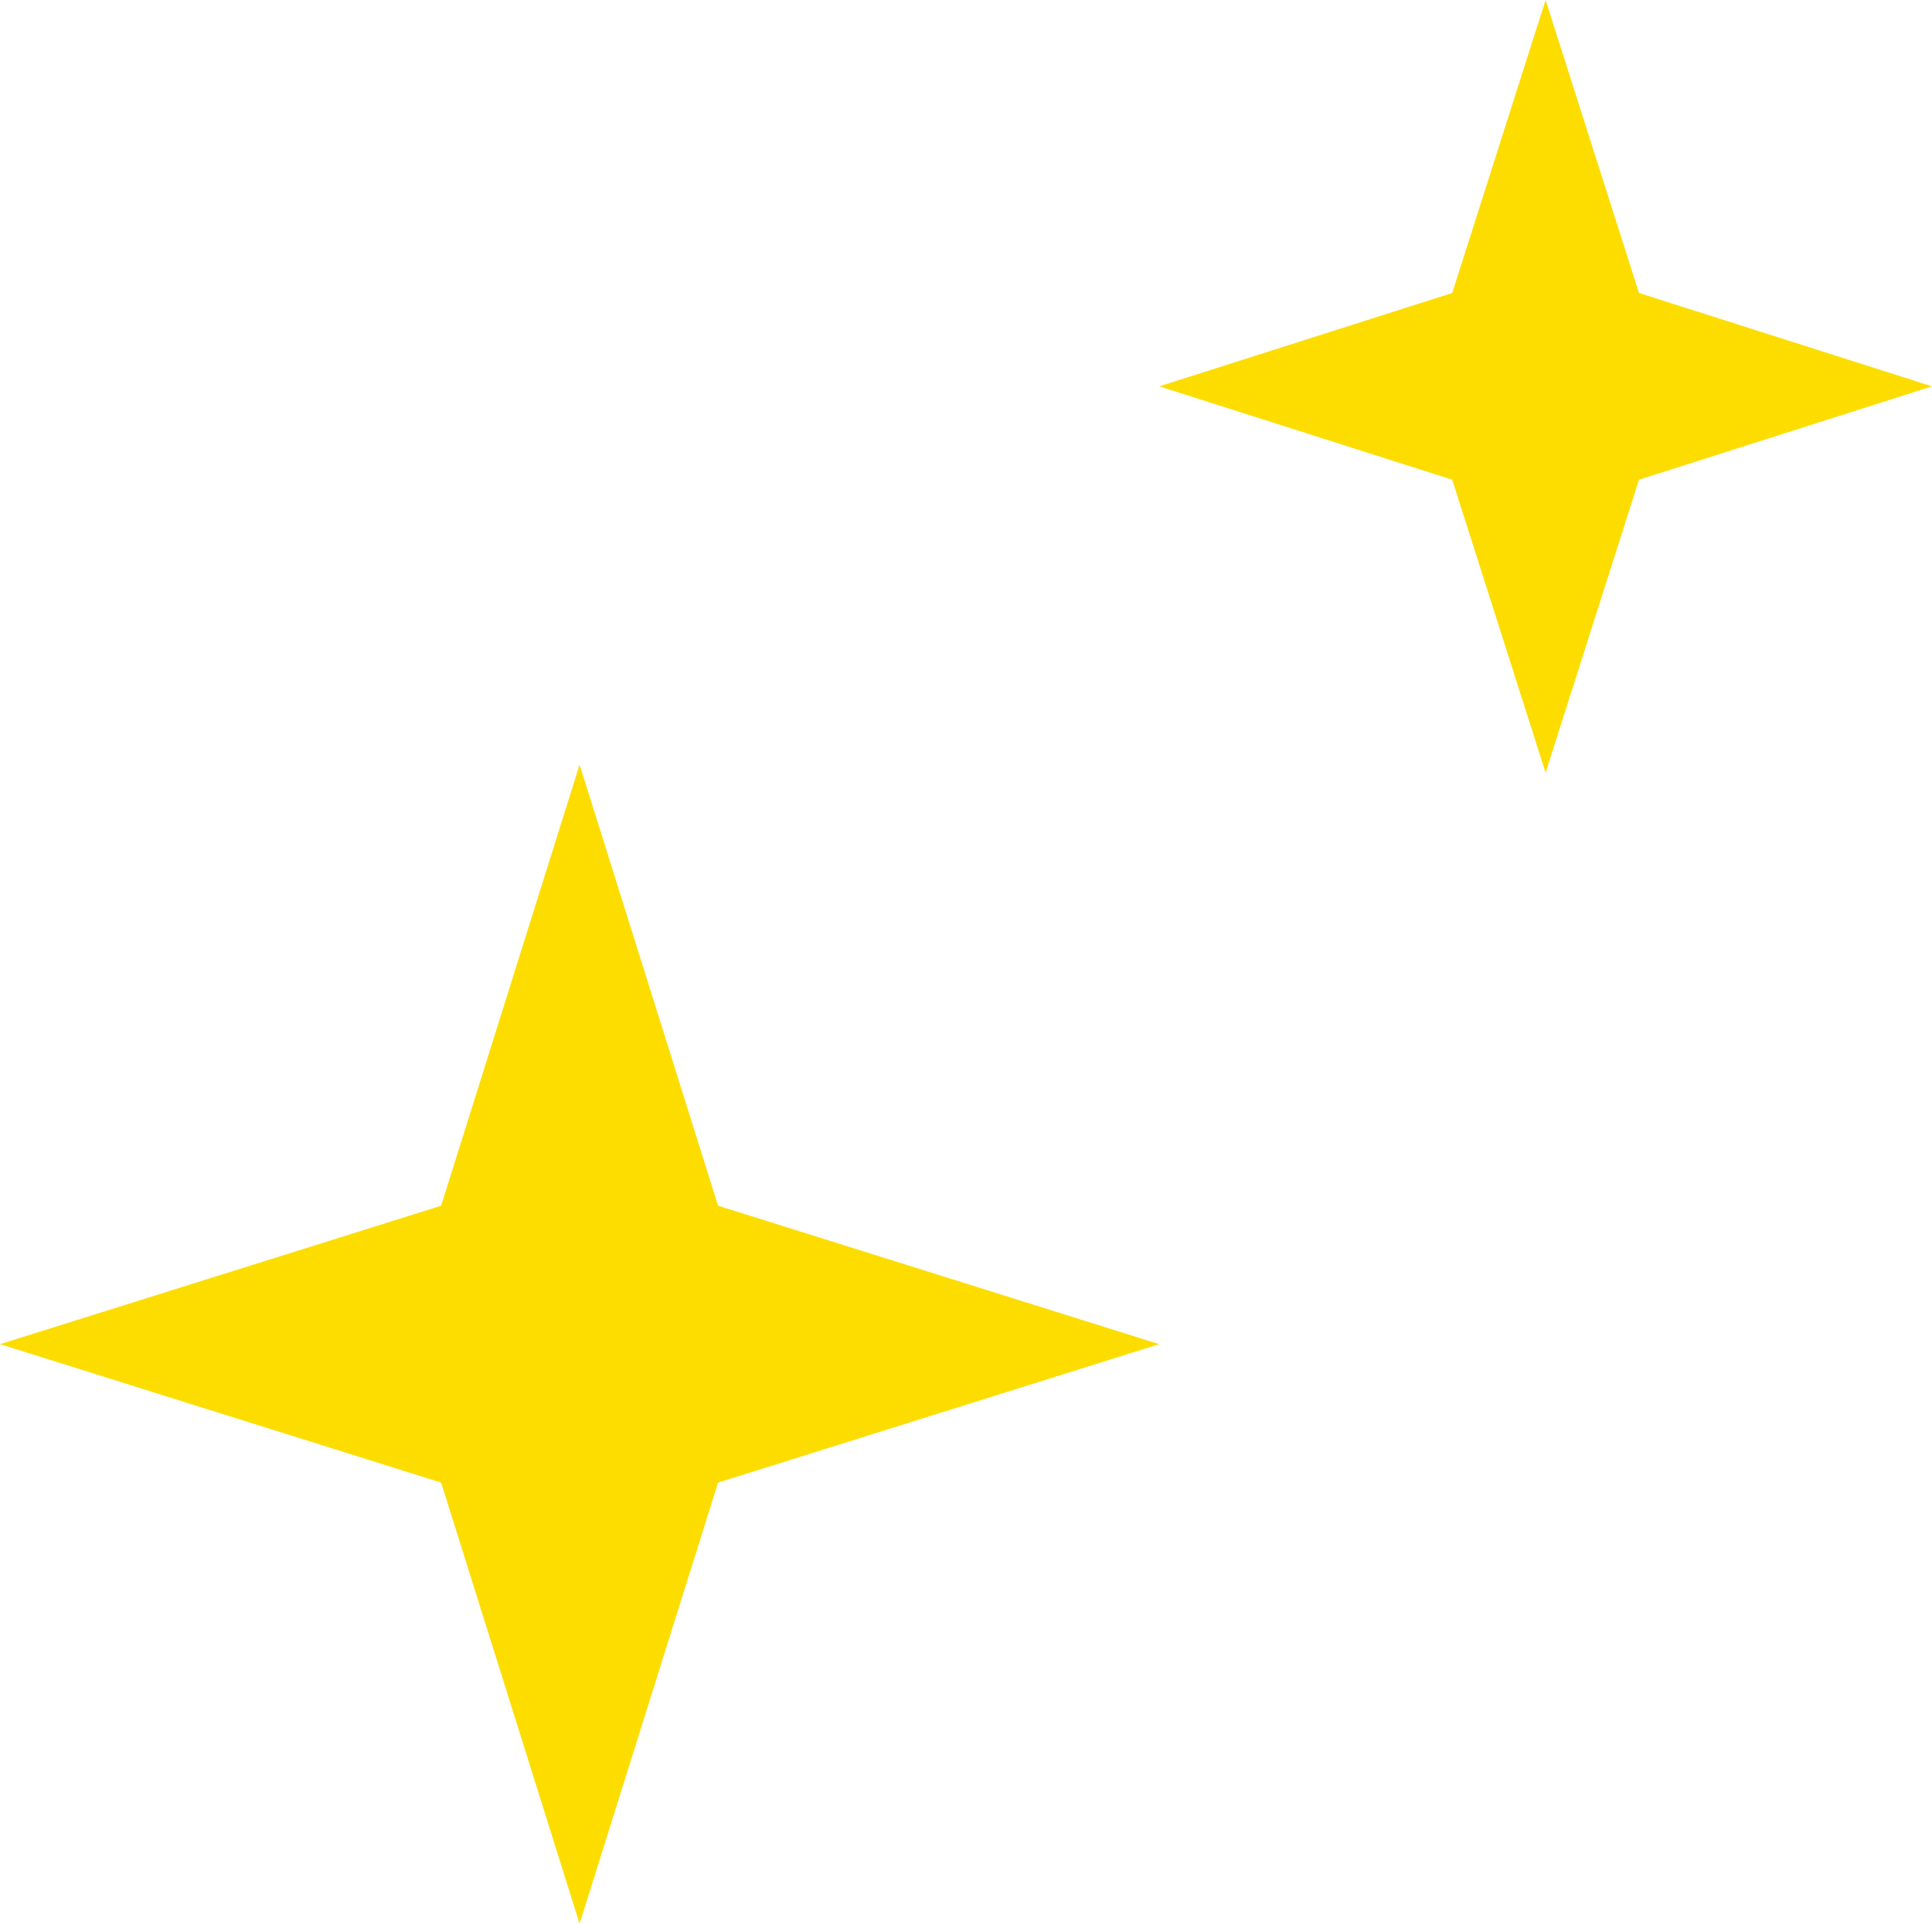 <svg xmlns="http://www.w3.org/2000/svg" id="Layer_1" viewBox="0 0 120 119.5"><defs><style>      .st0 {        fill: #fddd00;      }    </style></defs><g id="Group_8455"><path id="Polygon_4" class="st0" d="M96,0l5.8,18.2,18.2,5.8-18.2,5.8-5.8,18.2-5.8-18.2-18.2-5.8,18.2-5.8L96,0Z"></path><path id="Polygon_5" class="st0" d="M36,47.5l8.6,27.4,27.4,8.6-27.4,8.6-8.6,27.4-8.6-27.4L0,83.5l27.4-8.6,8.6-27.4Z"></path></g></svg>